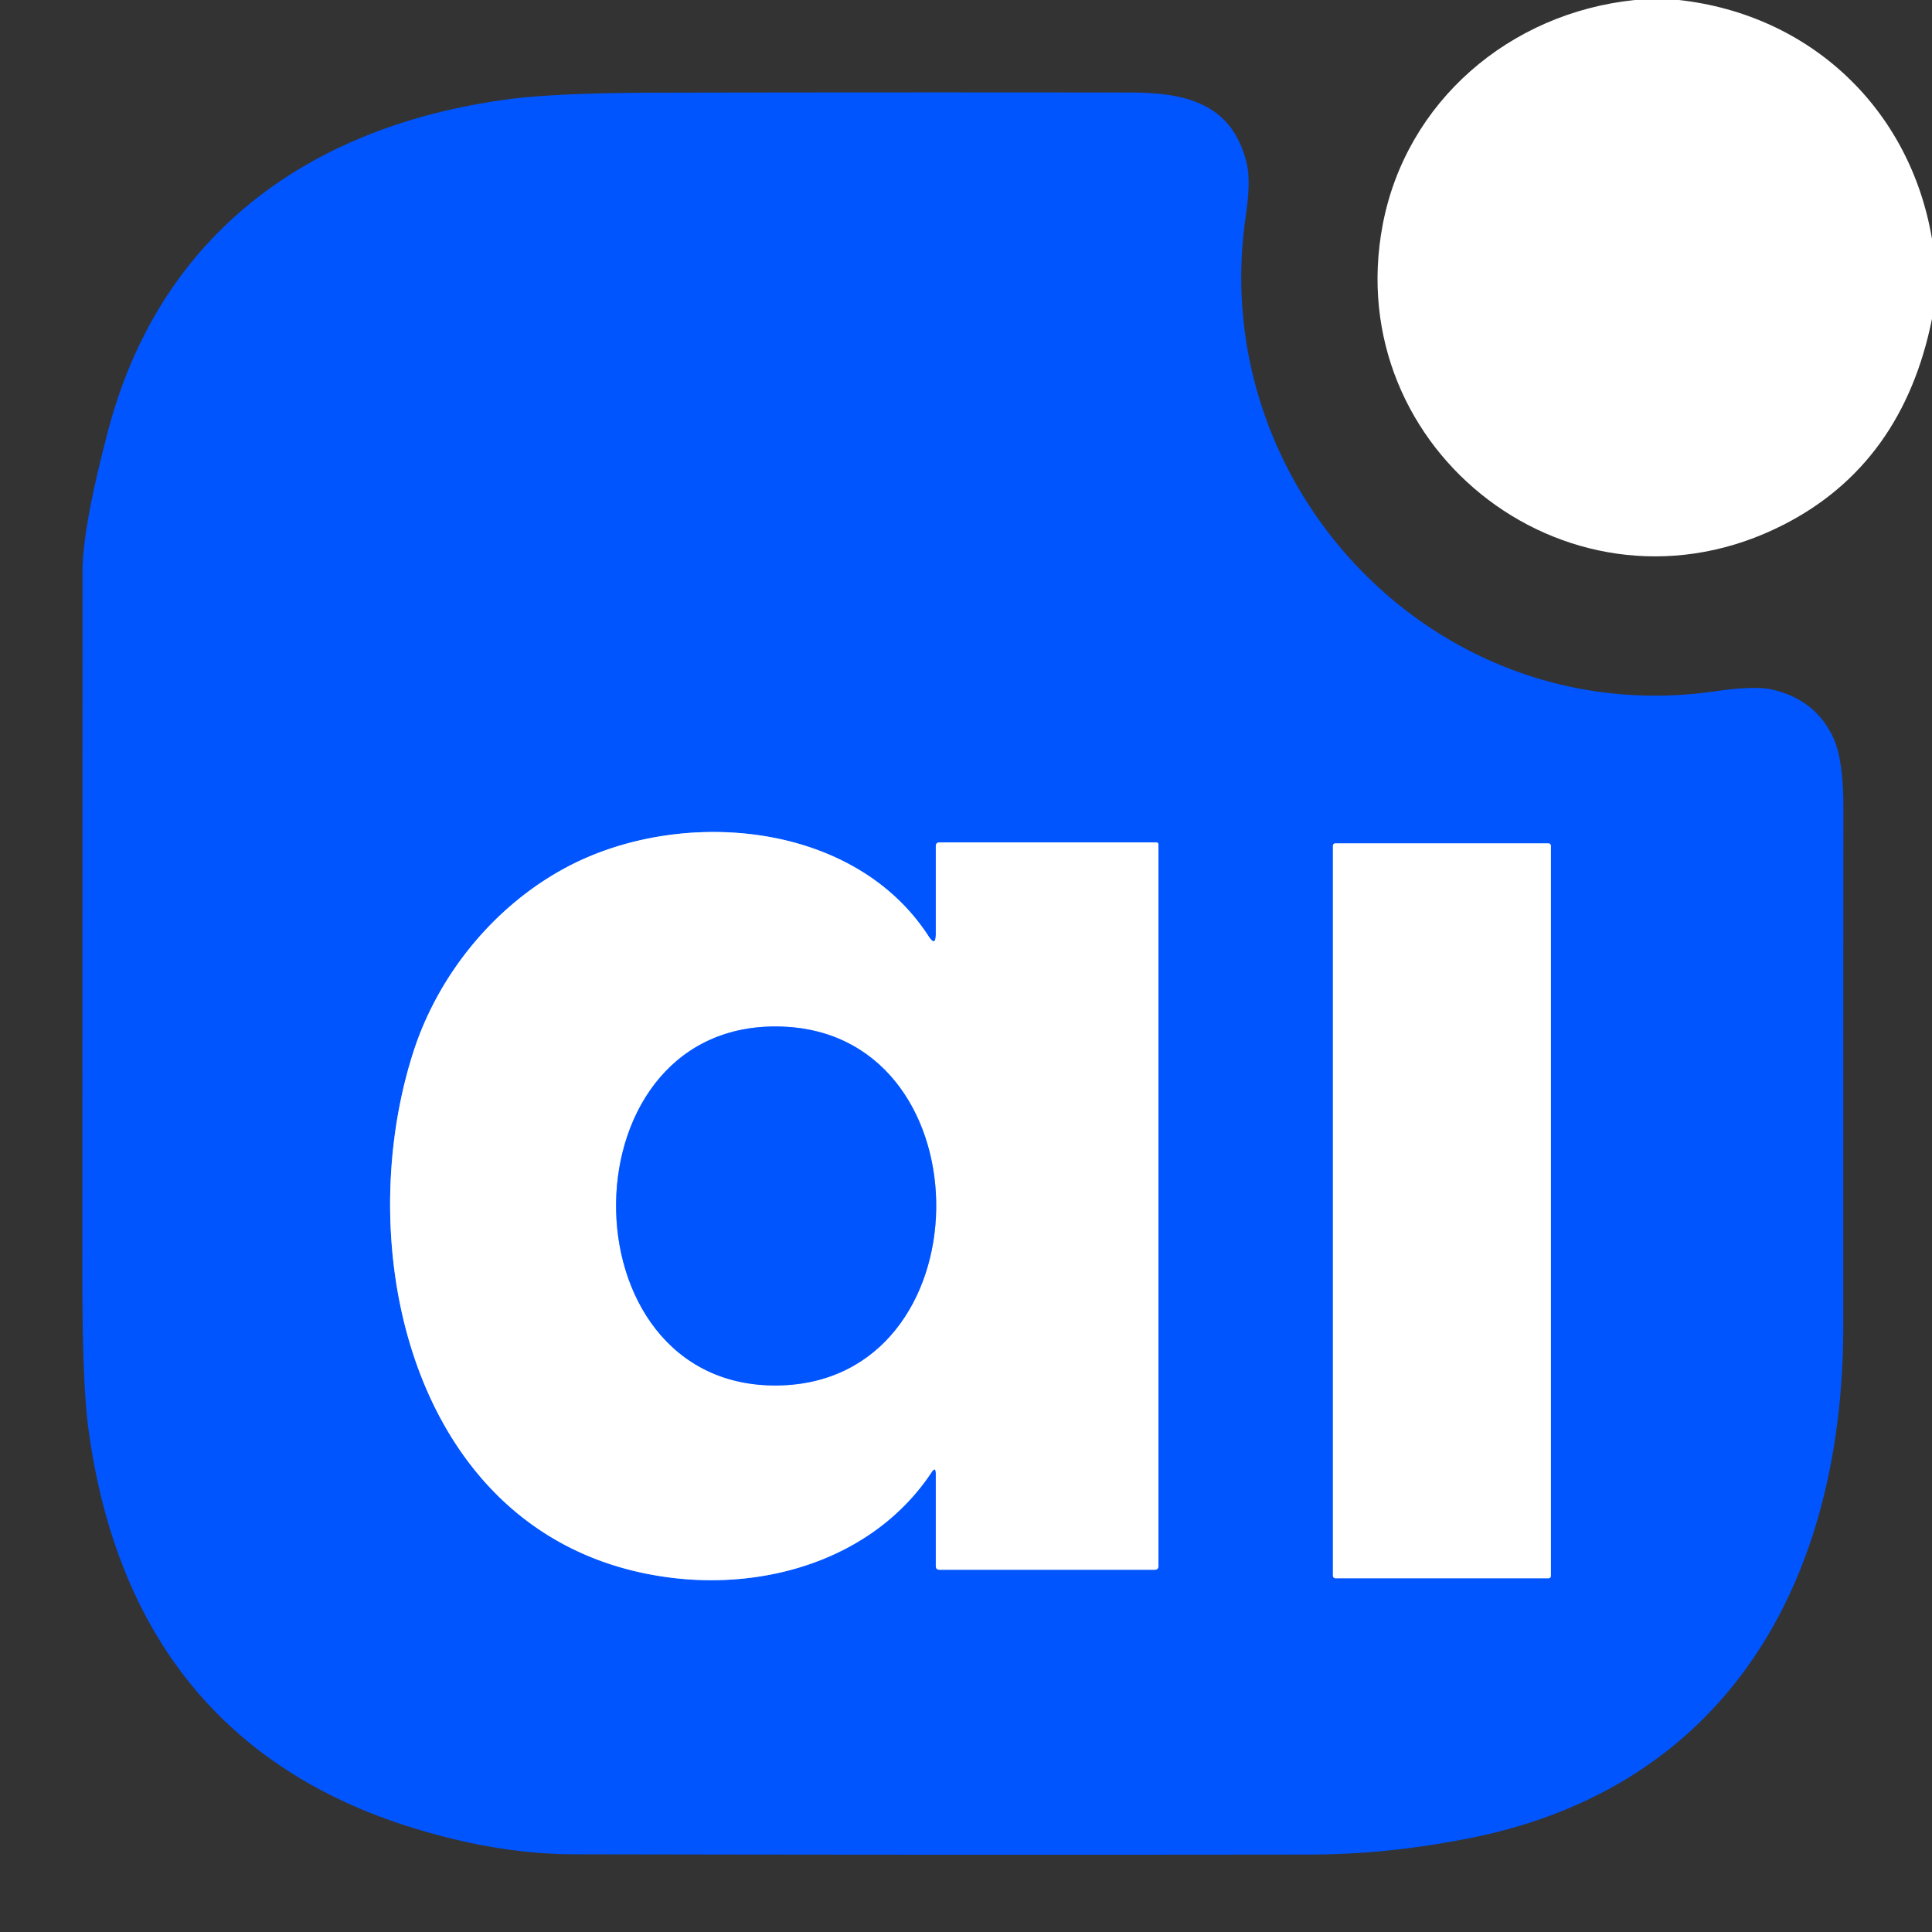 <?xml version="1.0" encoding="UTF-8" standalone="no"?>
<!DOCTYPE svg PUBLIC "-//W3C//DTD SVG 1.1//EN" "http://www.w3.org/Graphics/SVG/1.1/DTD/svg11.dtd">
<svg xmlns="http://www.w3.org/2000/svg" version="1.1" viewBox="0.00 0.00 256.00 256.00">
<rect x="0.00" y="0.00" width="256.00" height="256.00" fill="#333333" stroke="none"/>
<g stroke-width="2.00" fill="none" stroke-linecap="butt">
<path stroke="#80aaff" vector-effect="non-scaling-stroke" d="
  M 123.03 124.04
  C 113.09 108.72 90.12 106.92 75.10 114.90
  C 65.50 120.00 58.03 129.18 54.74 139.49
  C 46.16 166.35 55.18 204.53 88.50 209.00
  C 101.65 210.77 115.84 206.50 123.43 195.10
  Q 123.99 194.25 124.00 195.27
  L 124.00 207.50
  Q 124.00 208.00 124.50 208.00
  L 153.00 208.00
  Q 153.50 208.00 153.50 207.50
  L 153.50 111.94
  Q 153.50 111.62 153.18 111.62
  L 124.44 111.62
  A 0.44 0.44 0.0 0 0 124.00 112.06
  L 124.00 123.75
  Q 124.00 125.53 123.03 124.04"
/>
<path stroke="#80aaff" vector-effect="non-scaling-stroke" d="
  M 205.50 112.06
  A 0.31 0.31 0.0 0 0 205.19 111.75
  L 176.93 111.75
  A 0.31 0.31 0.0 0 0 176.62 112.06
  L 176.62 208.82
  A 0.31 0.31 0.0 0 0 176.93 209.13
  L 205.19 209.13
  A 0.31 0.31 0.0 0 0 205.50 208.82
  L 205.50 112.06"
/>
<path stroke="#80aaff" vector-effect="non-scaling-stroke" d="
  M 103.08 183.58
  C 130.64 183.18 131.05 137.66 104.25 136.06
  C 74.44 134.29 74.15 184.01 103.08 183.58"
/>
</g>
<path fill="#ffffff" d="
  M 216.64 0.00
  L 222.47 0.00
  C 239.87 1.94 253.08 14.39 256.00 31.66
  L 256.00 42.25
  Q 252.12 61.46 236.35 69.52
  C 208.62 83.70 177.48 59.87 183.22 29.75
  C 186.32 13.50 199.99 1.70 216.64 0.00
  Z"
/>
<path fill="#0055ff" d="
  M 244.24 175.71
  C 244.25 209.33 228.99 237.22 193.75 243.76
  C 186.65 245.08 180.65 245.73 173.03 245.74
  Q 124.52 245.80 76.00 245.70
  Q 65.83 245.68 54.45 242.12
  C 28.67 234.07 15.12 215.35 11.67 188.97
  Q 10.91 183.10 10.91 168.99
  Q 10.92 122.37 10.93 75.75
  Q 10.94 69.90 14.33 57.05
  C 21.30 30.65 41.36 16.64 67.29 13.16
  Q 73.61 12.31 87.24 12.28
  Q 118.53 12.22 149.83 12.26
  C 157.46 12.27 163.30 13.89 165.19 21.62
  Q 165.76 23.94 165.07 28.63
  C 159.77 64.72 190.53 96.92 227.25 91.60
  Q 232.42 90.85 234.75 91.36
  Q 240.47 92.63 242.87 97.64
  Q 244.26 100.55 244.26 107.07
  Q 244.24 141.39 244.24 175.71
  Z
  M 123.03 124.04
  C 113.09 108.72 90.12 106.92 75.10 114.90
  C 65.50 120.00 58.03 129.18 54.74 139.49
  C 46.16 166.35 55.18 204.53 88.50 209.00
  C 101.65 210.77 115.84 206.50 123.43 195.10
  Q 123.99 194.25 124.00 195.27
  L 124.00 207.50
  Q 124.00 208.00 124.50 208.00
  L 153.00 208.00
  Q 153.50 208.00 153.50 207.50
  L 153.50 111.94
  Q 153.50 111.62 153.18 111.62
  L 124.44 111.62
  A 0.44 0.44 0.0 0 0 124.00 112.06
  L 124.00 123.75
  Q 124.00 125.53 123.03 124.04
  Z
  M 205.50 112.06
  A 0.31 0.31 0.0 0 0 205.19 111.75
  L 176.93 111.75
  A 0.31 0.31 0.0 0 0 176.62 112.06
  L 176.62 208.82
  A 0.31 0.31 0.0 0 0 176.93 209.13
  L 205.19 209.13
  A 0.31 0.31 0.0 0 0 205.50 208.82
  L 205.50 112.06
  Z"
/>
<path fill="#ffffff" d="
  M 123.03 124.04
  Q 124.00 125.53 124.00 123.75
  L 124.00 112.06
  A 0.44 0.44 0.0 0 1 124.44 111.62
  L 153.18 111.62
  Q 153.50 111.62 153.50 111.94
  L 153.50 207.50
  Q 153.50 208.00 153.00 208.00
  L 124.50 208.00
  Q 124.00 208.00 124.00 207.50
  L 124.00 195.27
  Q 123.99 194.25 123.43 195.10
  C 115.84 206.50 101.65 210.77 88.50 209.00
  C 55.18 204.53 46.16 166.35 54.74 139.49
  C 58.03 129.18 65.50 120.00 75.10 114.90
  C 90.12 106.92 113.09 108.72 123.03 124.04
  Z
  M 103.08 183.58
  C 130.64 183.18 131.05 137.66 104.25 136.06
  C 74.44 134.29 74.15 184.01 103.08 183.58
  Z"
/>
<rect fill="#ffffff" x="176.62" y="111.75" width="28.88" height="97.38" rx="0.31"/>
<path fill="#0055ff" d="
  M 104.25 136.06
  C 131.05 137.66 130.64 183.18 103.08 183.58
  C 74.15 184.01 74.44 134.29 104.25 136.06
  Z"
/>
</svg>

